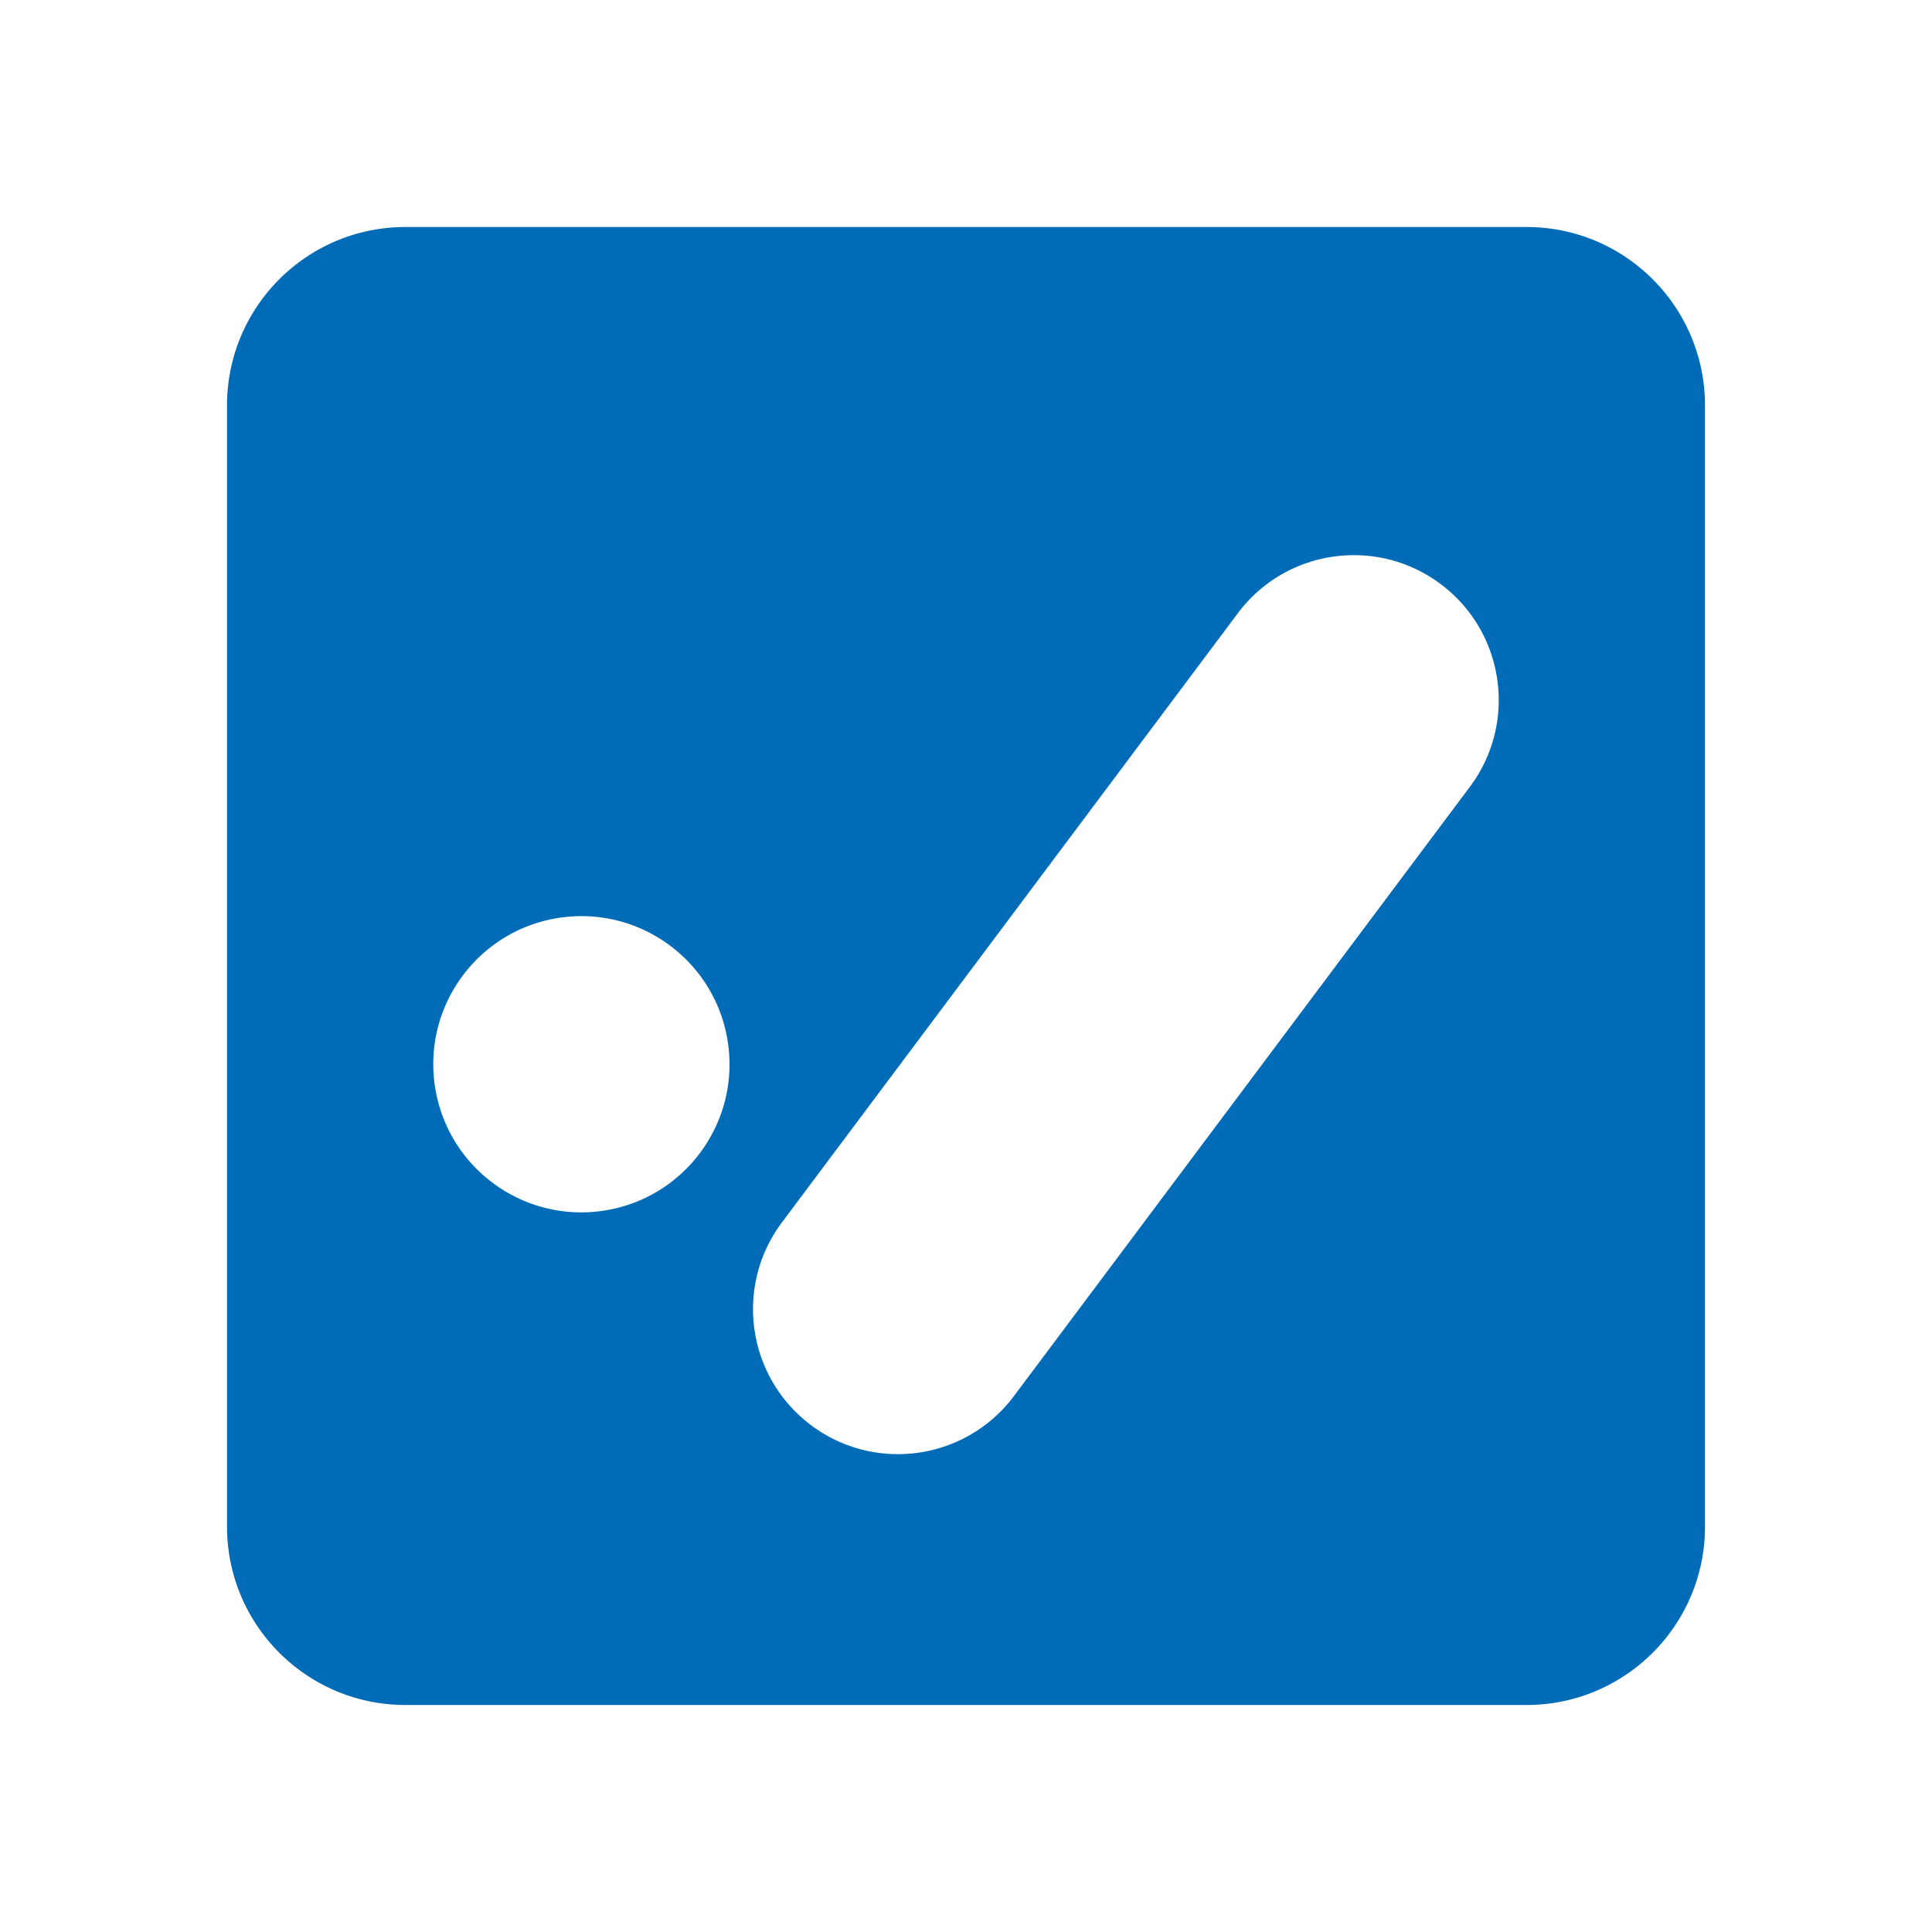 <?xml version="1.0" encoding="UTF-8"?>
<svg data-bbox="23.5 23.5 153 153" xmlns="http://www.w3.org/2000/svg" height="200" width="200" data-type="color">
    <g>
        <path fill="#006BB6" d="M158.026 23.5H41.974C31.771 23.5 23.5 31.771 23.5 41.974v116.052c0 10.203 8.271 18.474 18.474 18.474h116.052c10.203 0 18.474-8.271 18.474-18.474V41.974c0-10.203-8.271-18.474-18.474-18.474M62.37 125.347c-8.382 1.206-16.154-4.611-17.36-12.992s4.611-16.154 12.992-17.36 16.154 4.611 17.36 12.992-4.61 16.154-12.992 17.36m89.787-43.89-47.193 63.061a14.98 14.98 0 0 1-12.021 6.014c-3.127 0-6.279-.974-8.976-2.992-6.633-4.964-7.985-14.364-3.022-20.997l47.193-63.061c4.964-6.633 14.363-7.985 20.997-3.022 6.632 4.964 7.985 14.365 3.022 20.997" data-color="1"/>
    </g>
</svg>
